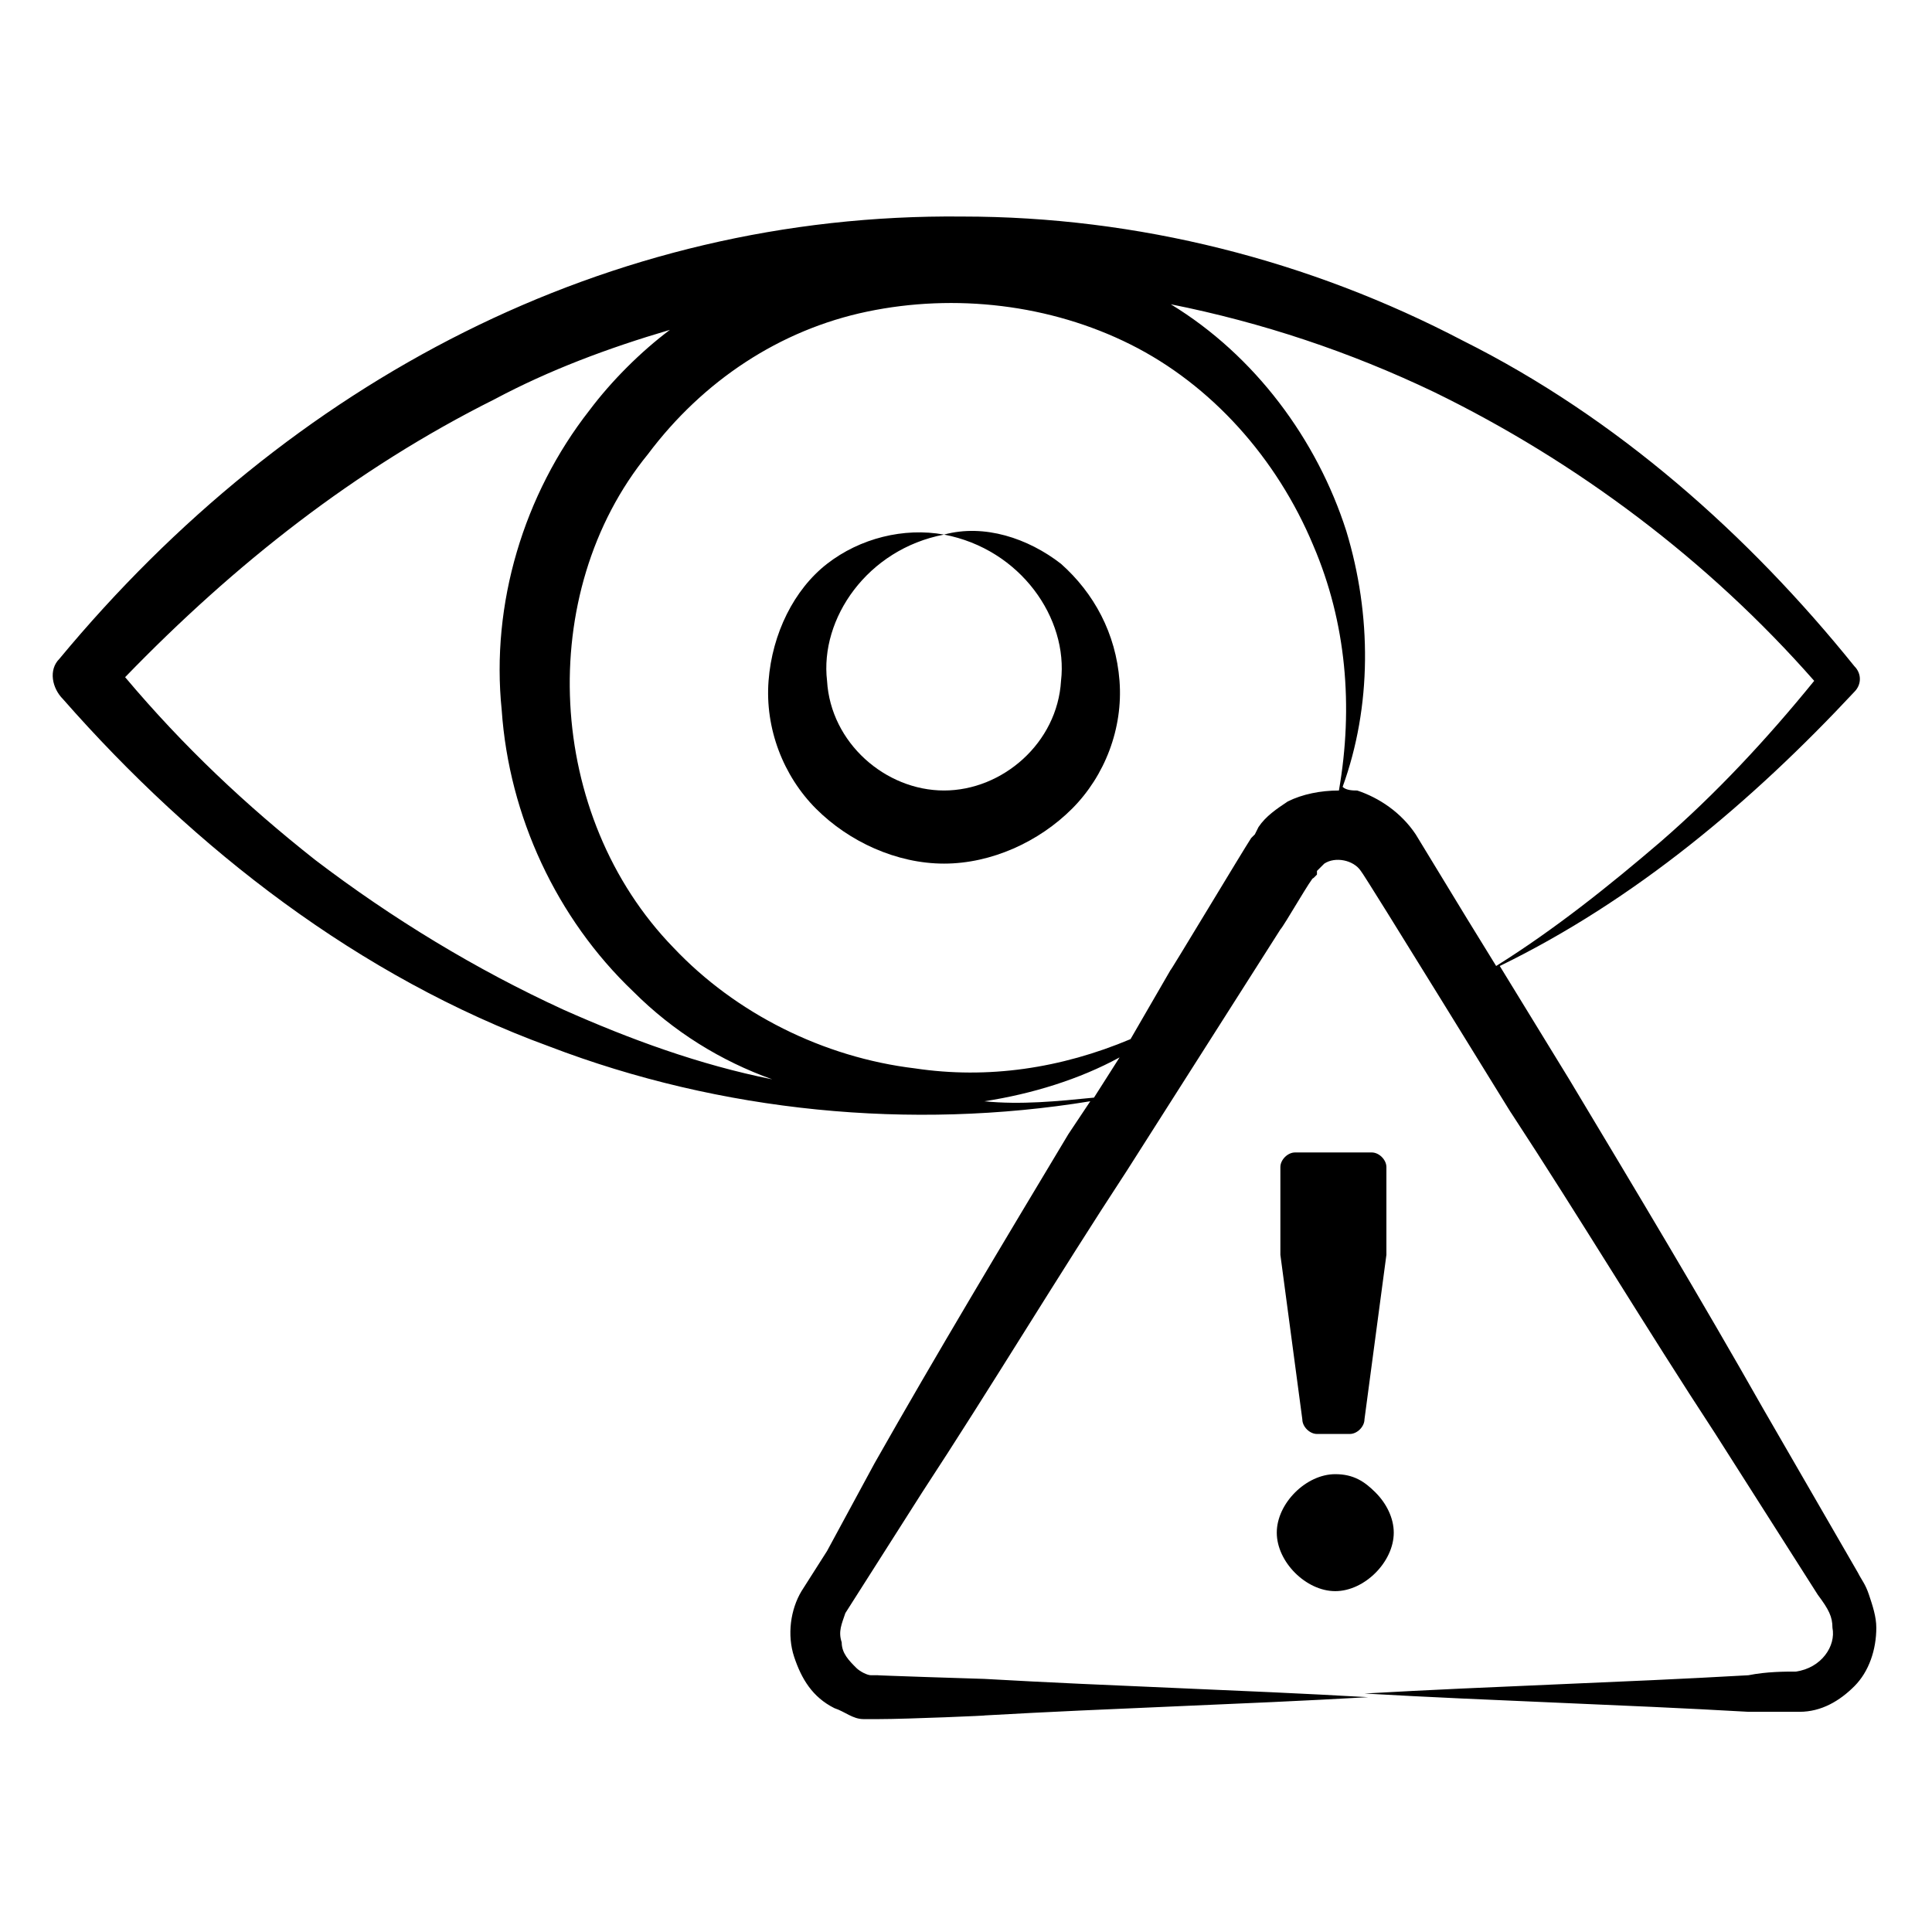 <?xml version="1.0" encoding="UTF-8"?>
<!-- Uploaded to: ICON Repo, www.svgrepo.com, Generator: ICON Repo Mixer Tools -->
<svg fill="#000000" width="800px" height="800px" version="1.1" viewBox="144 144 512 512" xmlns="http://www.w3.org/2000/svg">
 <g>
  <path d="m489.13 520.14c0 1.938 1.938 3.875 3.875 3.875h8.719c1.938 0 3.875-1.938 3.875-3.875l5.812-43.598v-0.969-22.285c0-1.938-1.938-3.875-3.875-3.875h-20.348c-1.938 0-3.875 1.938-3.875 3.875v22.285 0.969z"/>
  <path d="m497.86 534.67c-3.875 0-7.75 1.938-10.656 4.844s-4.844 6.781-4.844 10.656 1.938 7.75 4.844 10.656 6.781 4.844 10.656 4.844 7.75-1.938 10.656-4.844 4.844-6.781 4.844-10.656-1.938-7.75-4.844-10.656-5.812-4.844-10.656-4.844z"/>
  <path d="m160.69 329.27c34.879 39.723 78.477 73.633 128.86 92.043 45.535 17.441 95.918 22.285 143.39 14.531l-5.812 8.719c-17.441 29.066-34.879 58.133-51.352 87.199l-12.59 23.254-6.781 10.656c-2.906 4.844-3.875 11.625-1.938 17.441 1.938 5.812 4.844 10.656 10.656 13.562 2.906 0.969 4.844 2.906 7.75 2.906h3.875c7.75 0 30.035-0.969 28.098-0.969 33.91-1.938 67.82-2.906 101.73-4.844-33.91-1.938-67.82-2.906-101.73-4.844-0.969 0-30.035-0.969-28.098-0.969h-1.938c-0.969 0-2.906-0.969-3.875-1.938-1.938-1.938-3.875-3.875-3.875-6.781-0.969-2.906 0-4.844 0.969-7.75l6.781-10.656 13.562-21.316c18.41-28.098 35.848-57.164 54.258-85.262l27.129-42.629 13.562-21.316c0.969-0.969 8.719-14.531 8.719-13.562l0.969-0.969v-0.969l1.938-1.938c2.906-1.938 7.75-0.969 9.688 1.938 0.969 0.969 42.629 68.789 39.723 63.945 18.41 28.098 35.848 57.164 54.258 85.262l27.129 42.629c2.906 3.875 3.875 5.812 3.875 8.719 0.969 4.844-2.906 10.656-9.688 11.625-2.906 0-7.75 0-12.594 0.969-33.91 1.938-67.82 2.906-101.73 4.844 33.91 1.938 67.82 2.906 101.73 4.844h13.562c5.812 0 10.656-2.906 14.531-6.781s5.812-9.688 5.812-15.5c0-2.906-0.969-5.812-1.938-8.719s-1.938-3.875-2.906-5.812l-25.191-43.598c-16.469-29.066-33.91-58.133-51.352-87.199l-18.402-30.035c35.848-17.441 66.852-43.598 93.98-72.664 1.938-1.938 1.938-4.844 0-6.781-28.098-34.879-62.977-65.883-103.67-86.23-40.691-21.316-86.23-32.941-132.73-32.941-93.98-0.969-178.27 43.598-239.31 117.23-2.906 2.906-1.938 7.75 0.969 10.656zm244.16 106.58c12.594-1.938 25.191-5.812 35.848-11.625l-6.781 10.656c-9.691 0.969-19.379 1.938-29.066 0.969zm80.414-79.449c-2.906 1.938-5.812 3.875-7.75 6.781l-0.969 1.938-0.969 0.969c-1.938 2.906-22.285 36.816-21.316 34.879l-10.656 18.41c-18.41 7.75-37.785 10.656-57.164 7.75-24.223-2.906-47.473-14.531-63.945-31.973-33.91-34.879-36.816-93.98-6.781-130.8 14.531-19.379 34.879-32.941 58.133-37.785s48.441-1.938 69.758 8.719 38.754 30.035 48.441 53.289c8.719 20.348 10.656 42.629 6.781 64.914-4.844 0-9.688 0.969-13.562 2.906zm139.52-31.973c-12.594 15.5-26.16 30.035-40.691 42.629-13.562 11.625-28.098 23.254-43.598 32.941l-7.75-12.594-13.562-22.285c-3.875-5.812-9.688-9.688-15.5-11.625-0.969 0-2.906 0-3.875-0.969 7.75-21.316 7.75-45.535 0.969-67.82-7.75-24.223-24.223-46.504-46.504-60.07 24.223 4.844 47.473 12.594 69.758 23.254 37.781 18.41 72.66 44.566 100.75 76.539zm-349.76-74.602c14.531-7.75 30.035-13.562 46.504-18.41-7.75 5.812-15.5 13.562-21.316 21.316-17.441 22.285-26.16 51.352-23.254 79.445 1.938 28.098 14.531 55.227 34.879 74.602 10.656 10.656 23.254 18.41 36.816 23.254-19.379-3.875-37.785-10.656-55.227-18.41-23.254-10.656-45.535-24.223-65.883-39.723-18.41-14.531-34.879-30.035-50.383-48.441 29.074-30.035 61.047-55.223 97.863-73.633z"/>
  <path d="m394.18 285.67c20.348 3.875 32.941 22.285 31.004 38.754-0.969 16.469-15.5 29.066-31.004 29.066-15.5 0-30.035-12.594-31.004-29.066-1.938-16.469 10.66-34.879 31.004-38.754-10.656-1.938-22.285 0.969-31.004 7.75s-14.531 18.41-15.5 31.004 3.875 25.191 12.594 33.91 21.316 14.531 33.91 14.531 25.191-5.812 33.91-14.531 13.562-21.316 12.594-33.91-6.781-23.254-15.5-31.004c-8.719-6.781-20.344-10.656-31.004-7.75z"/>
 </g>
</svg>